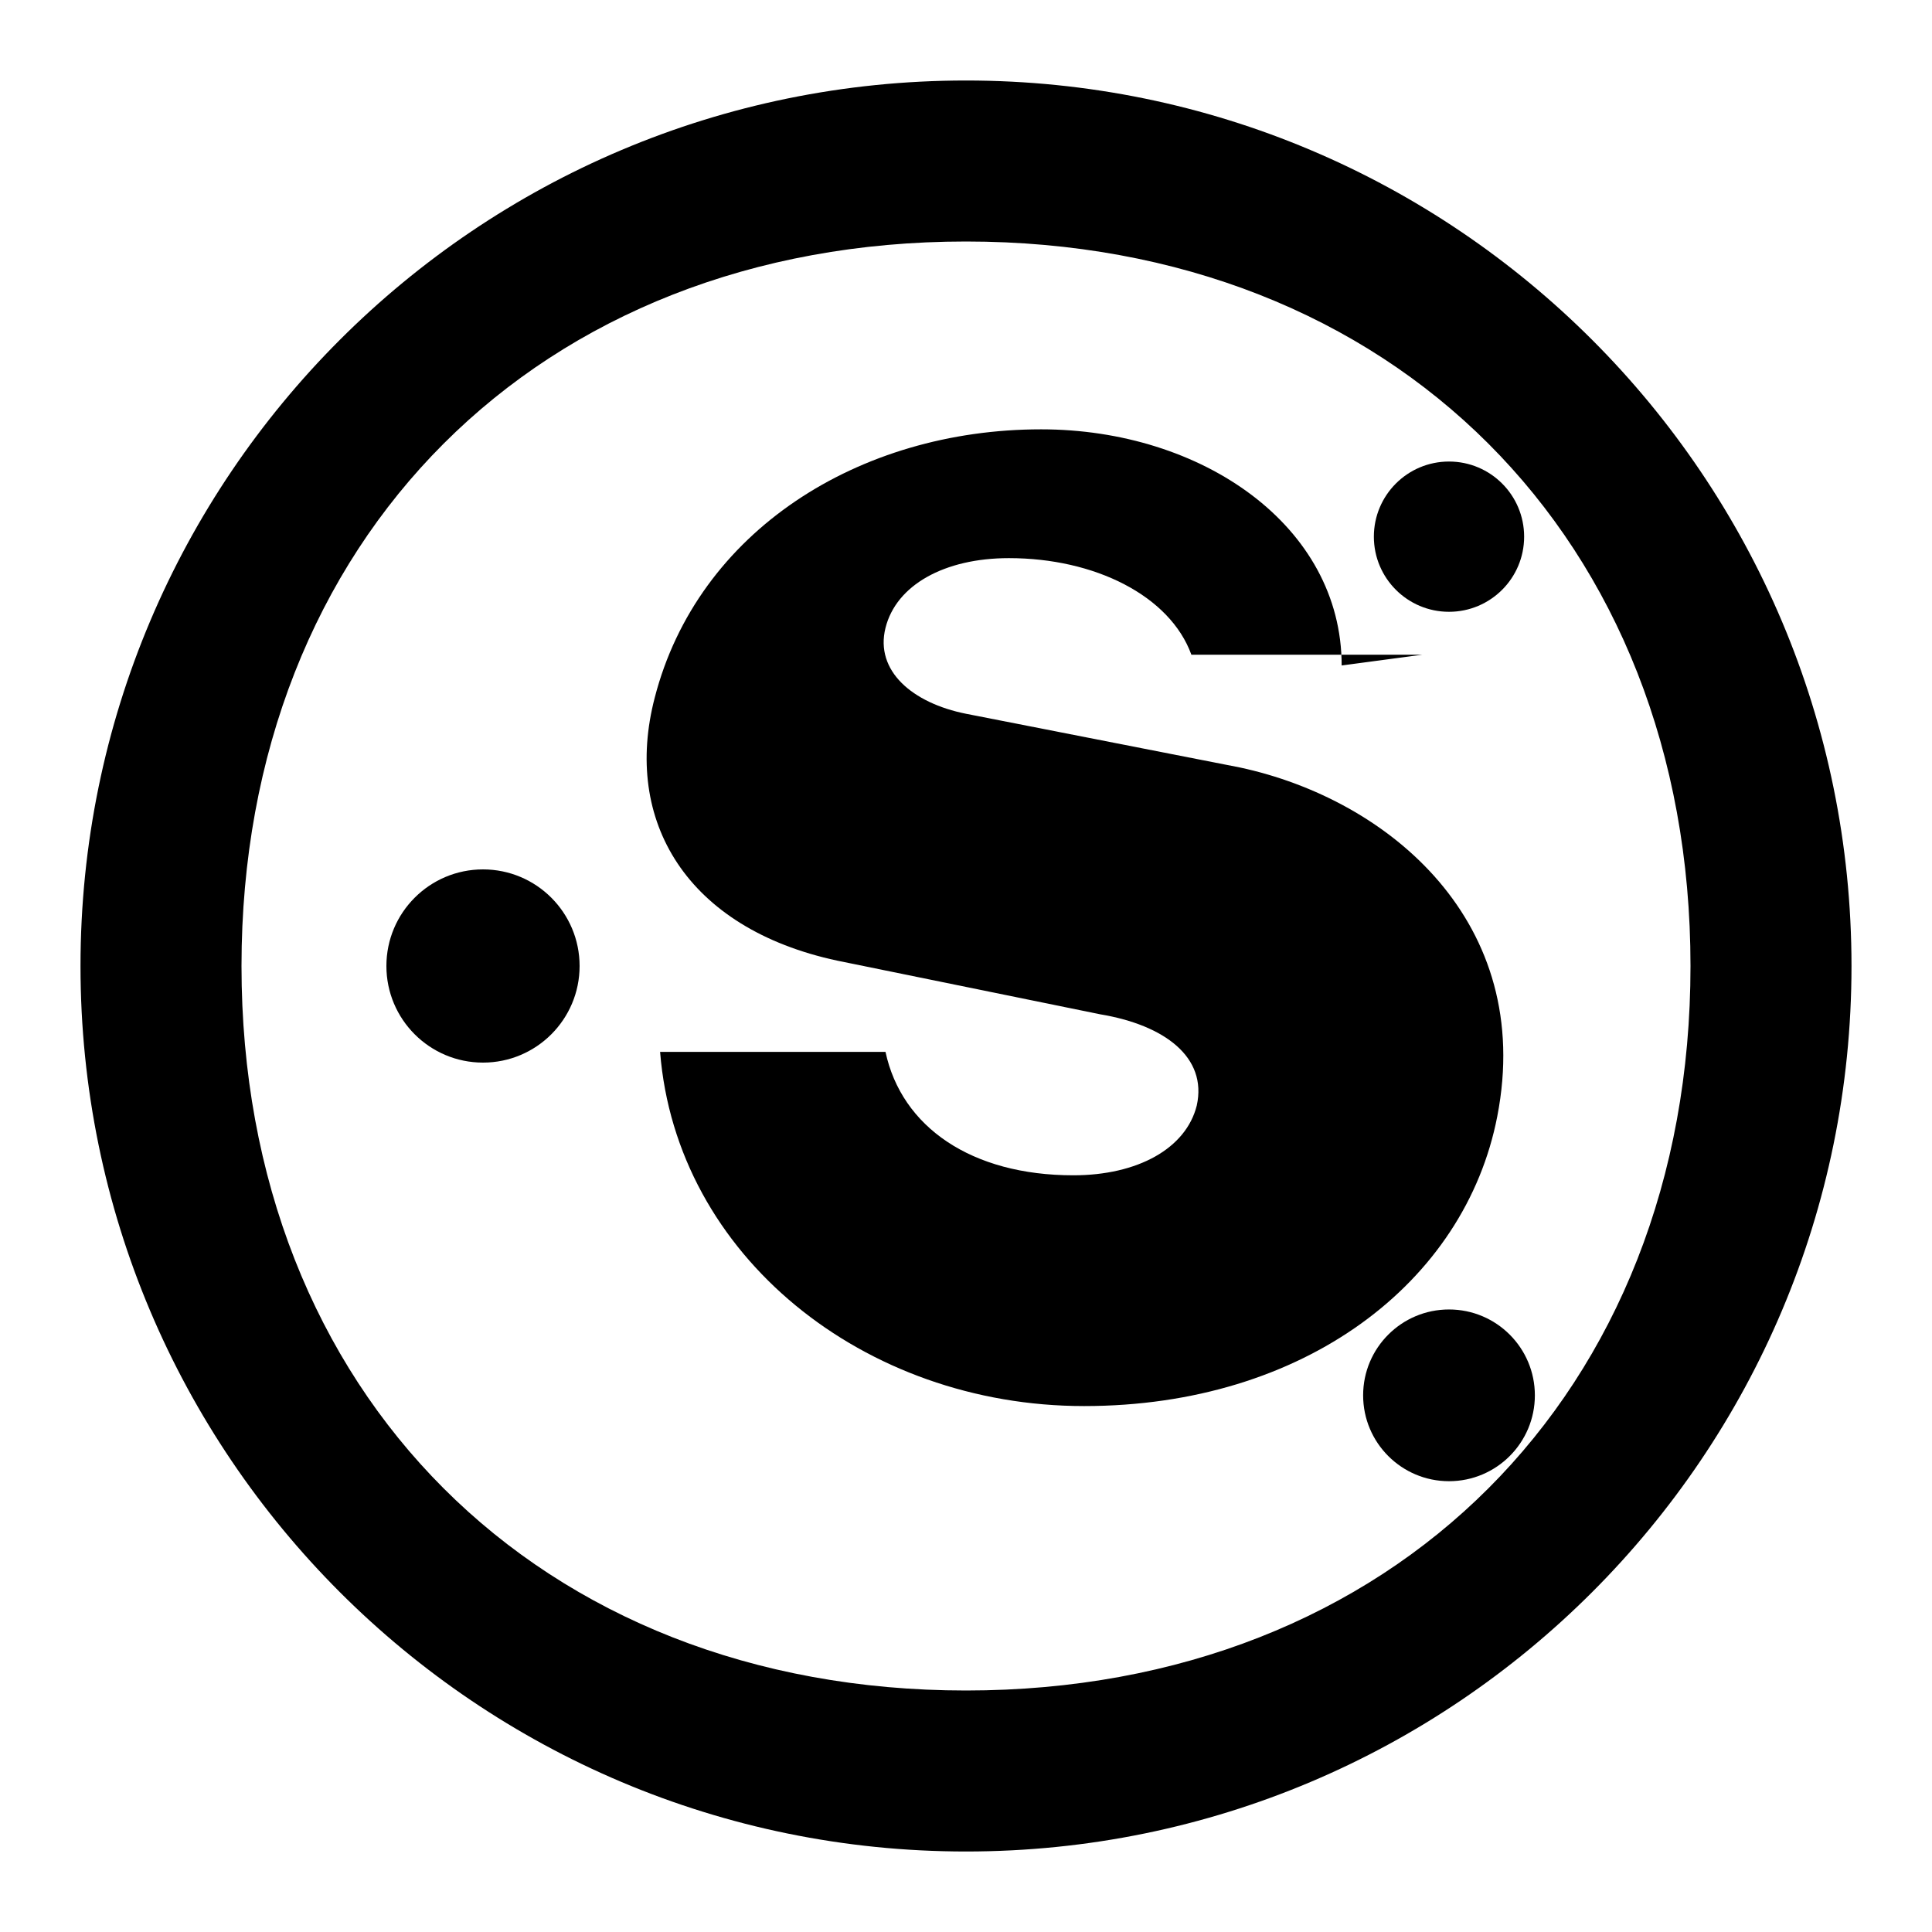 <svg width="36" height="36" viewBox="0 0 36 36" xmlns="http://www.w3.org/2000/svg">
  <path d="M18 1.5C8.887 1.5 1.5 8.887 1.5 18S8.887 34.5 18 34.5 34.5 27.113 34.5 18 27.113 1.5 18 1.5zm0 3C25.956 4.5 31.5 10.044 31.5 18S25.956 31.5 18 31.5 4.5 25.956 4.5 18 10.044 4.5 18 4.5z" fill="#000"/>
  <g transform="translate(36 0) scale(-1 1)">
    <path d="M11 12.4c0-2.6 2.6-4.4 5.6-4.4 3.4 0 6.4 1.9 7.2 5 .6 2.3-.6 4.3-3.4 4.9l-4.9 1c-1.2.2-2 .8-1.8 1.7.2.8 1.1 1.3 2.3 1.3 1.9 0 3.2-.9 3.5-2.3h4.2c-.3 3.8-3.8 6.6-7.9 6.6-4.1 0-7.1-2.3-7.7-5.4-.7-3.6 2-5.9 4.8-6.5l5.1-1c1-.2 1.7-.8 1.5-1.6-.2-.8-1.1-1.3-2.3-1.3-1.6 0-3 .7-3.4 1.8h-4.3z" fill="#000"/>
  </g>
  <circle cx="9" cy="18" r="1.8" fill="#000"/>
  <circle cx="27" cy="10" r="1.4" fill="#000"/>
  <circle cx="27" cy="26" r="1.6" fill="#000"/>
</svg>
